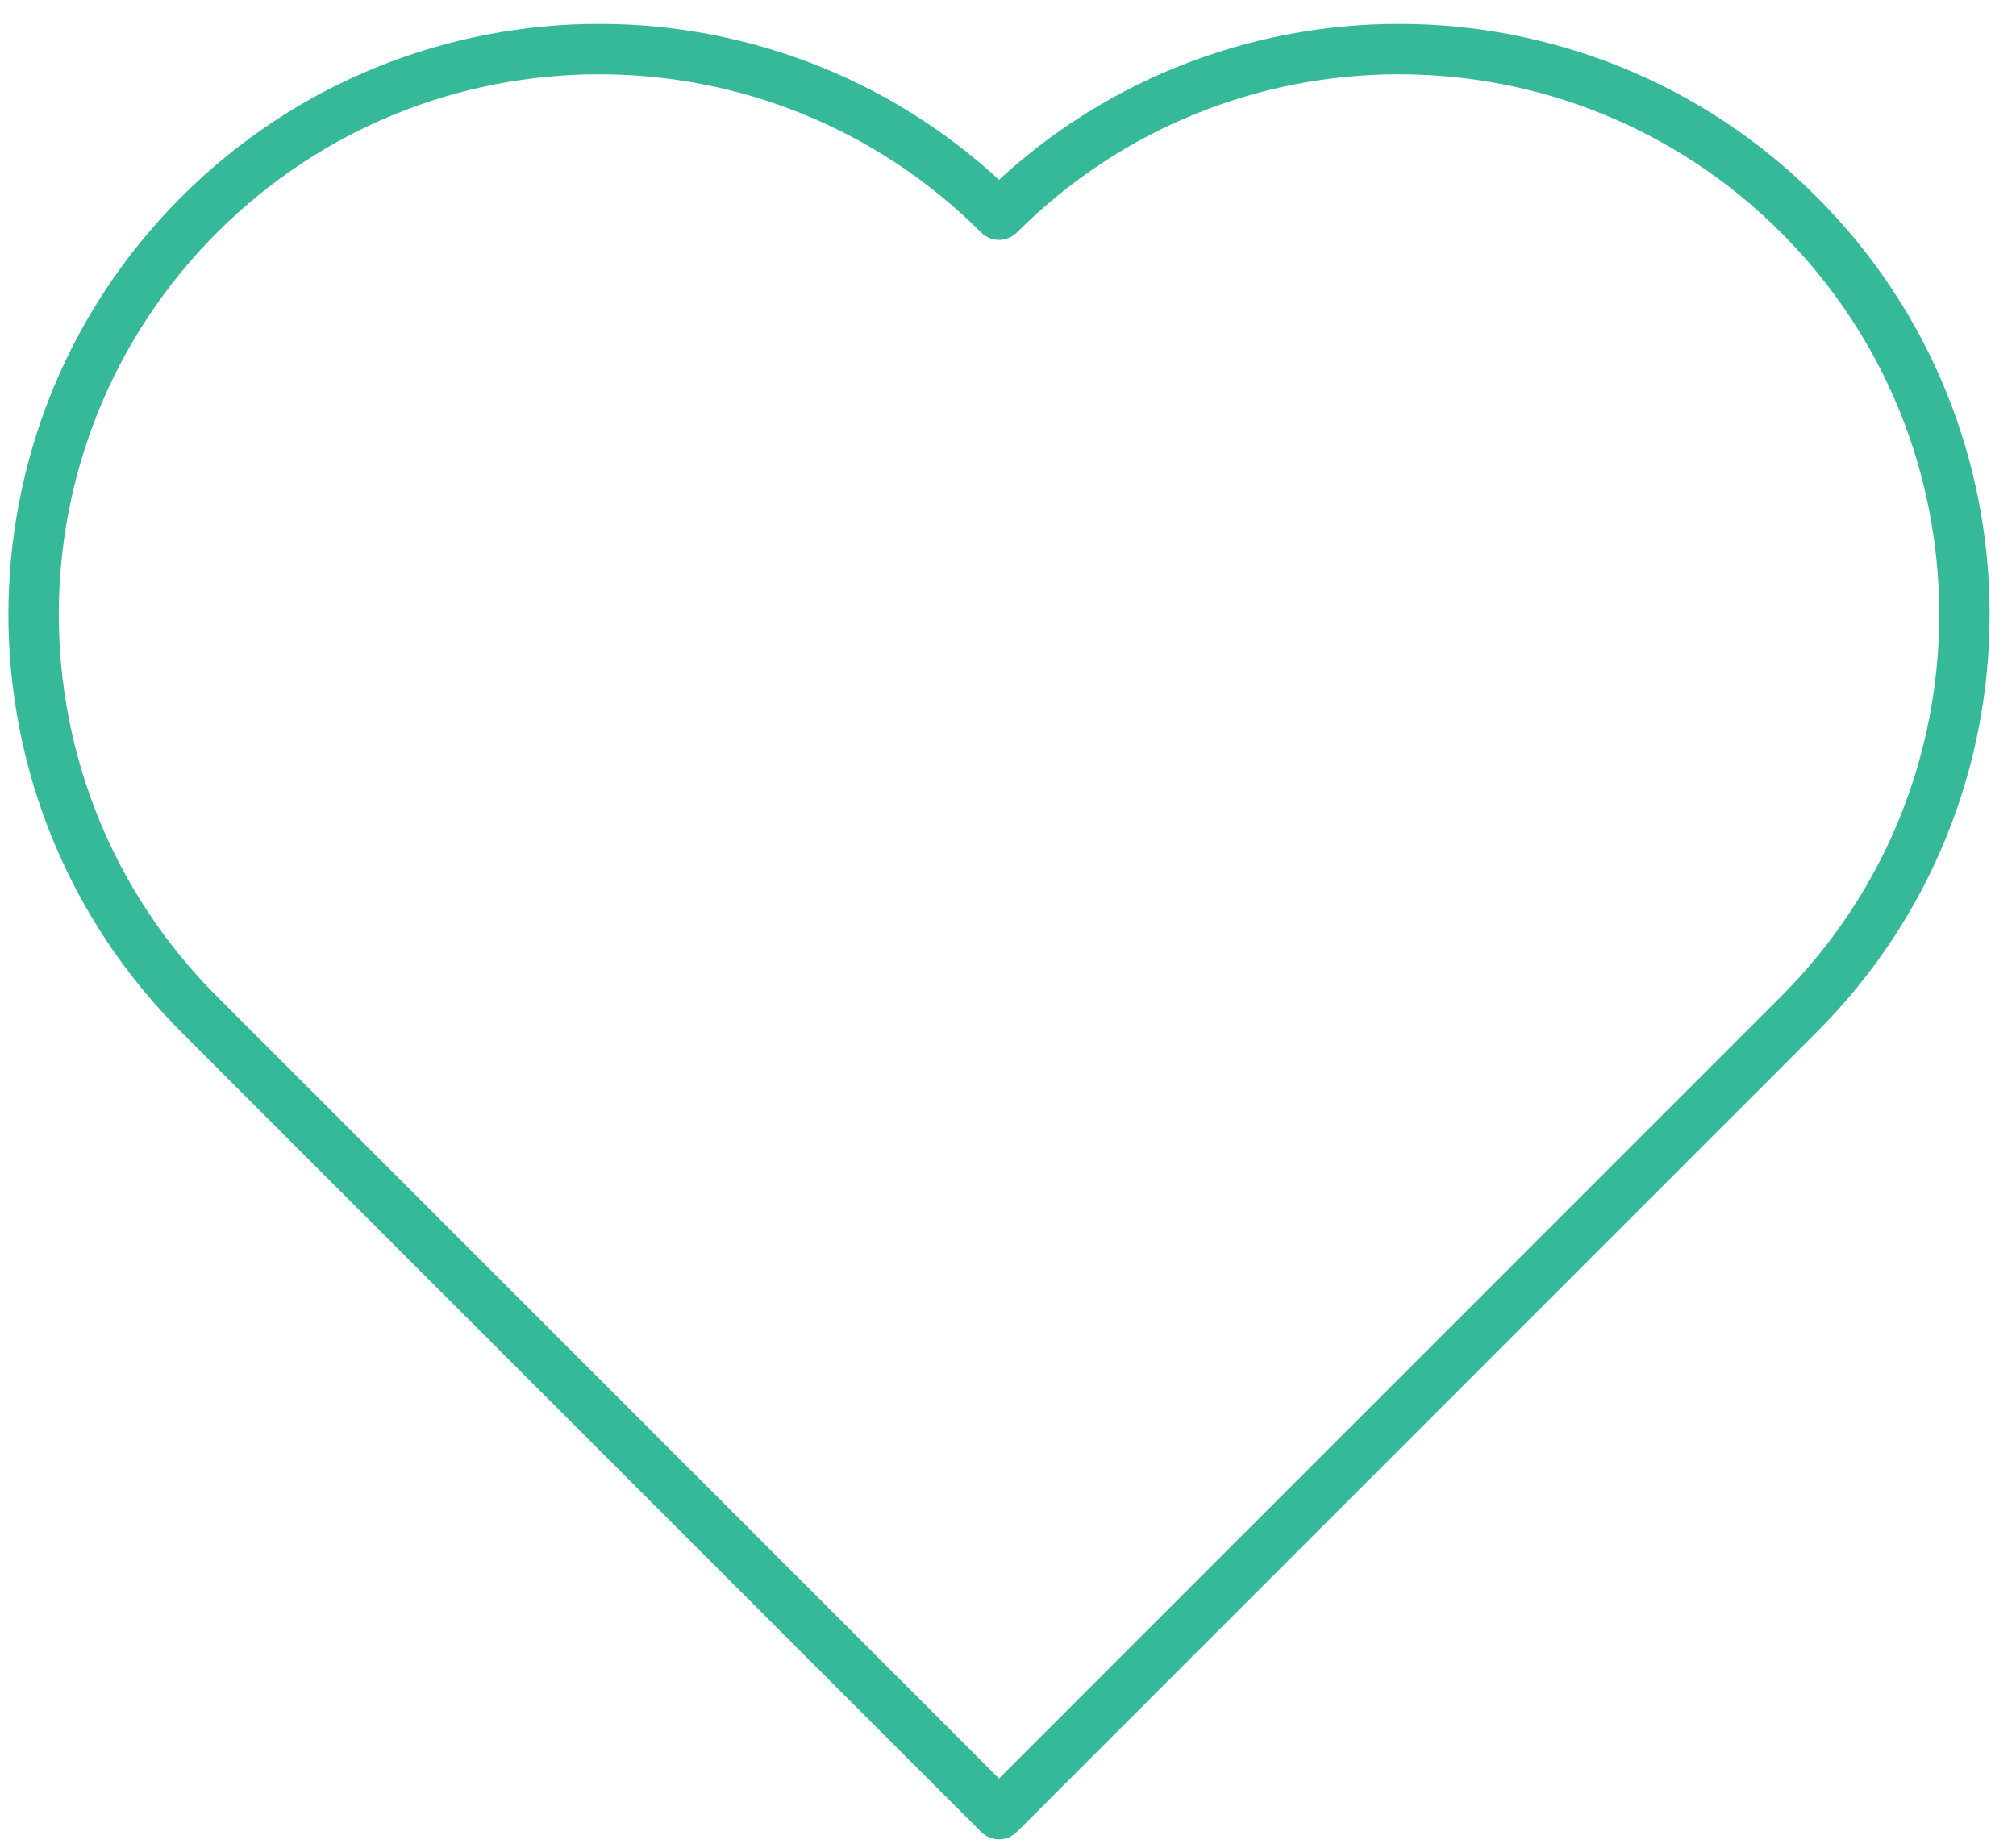 <?xml version="1.0" encoding="UTF-8" standalone="no"?><!DOCTYPE svg PUBLIC "-//W3C//DTD SVG 1.1//EN" "http://www.w3.org/Graphics/SVG/1.1/DTD/svg11.dtd"><svg width="100%" height="100%" viewBox="0 0 60 55" version="1.1" xmlns="http://www.w3.org/2000/svg" xmlns:xlink="http://www.w3.org/1999/xlink" xml:space="preserve" xmlns:serif="http://www.serif.com/" style="fill-rule:evenodd;clip-rule:evenodd;stroke-linecap:round;stroke-linejoin:round;stroke-miterlimit:10;"><path id="dedication-icon" d="M29.733,6.391c-6.573,-6.573 -17.23,-6.573 -23.803,0c-6.573,6.573 -6.573,17.23 0,23.803l23.803,23.806l23.803,-23.806c6.573,-6.573 6.573,-17.23 0,-23.803c-6.573,-6.573 -17.23,-6.573 -23.803,0Z" style="fill:none;fill-rule:nonzero;stroke:#35b998;stroke-width:1.5px;"/></svg>